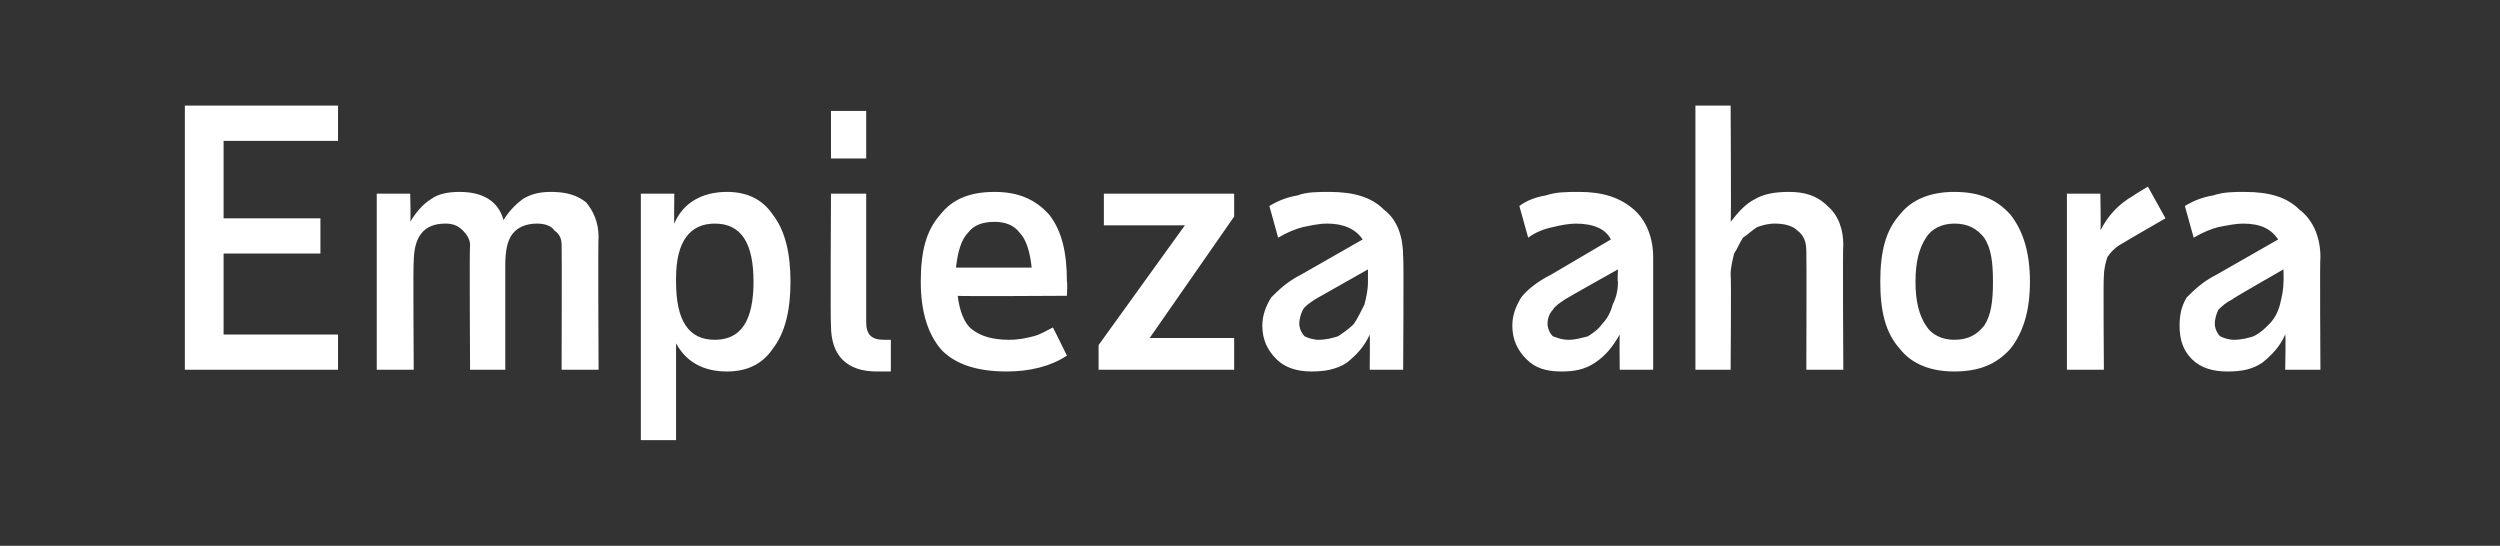 <?xml version="1.0" standalone="no"?><!DOCTYPE svg PUBLIC "-//W3C//DTD SVG 1.1//EN" "http://www.w3.org/Graphics/SVG/1.1/DTD/svg11.dtd"><svg xmlns="http://www.w3.org/2000/svg" version="1.1" width="142px" height="31px" viewBox="0 -1 142 31" style="top:-1px"><rect x="0" y="-1" width="142" height="31" fill="#333333" stroke="none"/><desc>Empieza ahora</desc><defs/><g id="Polygon12274"><path d="m19.2 20h-8.7v-15h8.7v2h-6.5v4.4h5.5v2h-5.5v4.6h6.5v2zm2.2-10h1.9s.04 1.6 0 1.6c.3-.5.7-1 1.2-1.3c.4-.3 1-.4 1.6-.4c1.3 0 2.2.5 2.5 1.6c.3-.5.7-.9 1.1-1.2c.5-.3 1-.4 1.6-.4c.9 0 1.5.2 2 .6c.4.5.7 1.1.7 2c-.04-.02 0 7.5 0 7.5h-2.1s.02-7.06 0-7.1c0-.3-.1-.6-.4-.8c-.2-.3-.6-.4-1-.4c-.6 0-1.1.2-1.4.6c-.3.4-.4 1-.4 1.8v5.9h-2s-.04-7.06 0-7.1c0-.3-.2-.6-.4-.8c-.3-.3-.6-.4-1-.4c-1.2 0-1.8.7-1.8 2.2c-.04-.04 0 6.1 0 6.1h-2.1v-10zm15 0h1.9s-.02 1.72 0 1.7c.5-1.2 1.6-1.8 3-1.8c1.1 0 2 .4 2.6 1.3c.7.9 1 2.2 1 3.8c0 1.6-.3 2.9-1 3.8c-.6.9-1.5 1.3-2.6 1.3c-1.3 0-2.3-.5-2.9-1.6v5.5h-2v-14zm6.4 5c0-2.2-.7-3.3-2.2-3.3c-1.4 0-2.2 1-2.2 3.1v.2c0 2.2.7 3.3 2.2 3.3c1.5 0 2.2-1.1 2.2-3.3zm4.4-9.7h2v2.7h-2V5.3zm2 12c0 .7.3 1 1 1h.4v1.8h-.8c-1.7 0-2.6-.9-2.6-2.6c-.04-.04 0-7.5 0-7.5h2v7.3zm11.4 1.9c-.9.6-2.1.9-3.4.9c-1.7 0-2.9-.4-3.7-1.2c-.8-.9-1.2-2.2-1.2-3.9c0-1.7.3-2.9 1.1-3.8c.7-.9 1.7-1.3 3.1-1.3c1.3 0 2.3.4 3.1 1.3c.7.9 1 2.1 1 3.8c.04 0 0 .8 0 .8c0 0-6.24.04-6.2 0c.1.9.4 1.6.8 1.9c.5.4 1.2.6 2.1.6c.6 0 1-.1 1.4-.2c.4-.1.7-.3 1.1-.5c0-.04.8 1.6.8 1.6c0 0-.02.02 0 0zm-4.1-7.6c-.7 0-1.2.2-1.5.6c-.4.4-.6 1.1-.7 2h4.3c-.1-.9-.3-1.6-.7-2c-.3-.4-.8-.6-1.4-.6zm6.2-1.6h7.4v1.3l-4.8 6.9h4.8v1.8h-7.7v-1.4l4.9-6.8h-4.6V10zm15.1 10s.02-2 0-2c-.3.7-.8 1.2-1.3 1.6c-.6.4-1.3.5-2 .5c-.8 0-1.5-.2-2-.7c-.5-.5-.8-1.1-.8-1.9c0-.6.2-1.1.5-1.6c.4-.4.9-.9 1.7-1.3l3.5-2c-.4-.6-1.1-.9-2-.9c-.5 0-.9.1-1.4.2c-.4.1-.9.3-1.4.6l-.5-1.8c.5-.3 1-.5 1.6-.6c.5-.2 1.2-.2 1.8-.2c1.4 0 2.4.3 3.1 1c.8.6 1.1 1.6 1.1 2.7c.04.04 0 6.4 0 6.4h-1.9zm-2.9-1.7c.4 0 .8-.1 1.1-.2c.3-.2.6-.4.9-.7c.2-.3.4-.7.6-1.1c.1-.4.2-.8.2-1.3v-.7l-3 1.7c-.3.2-.6.4-.7.6c-.1.2-.2.5-.2.8c0 .2.1.5.3.7c.2.1.5.2.8.2zM92 20s-.02-2 0-2c-.4.7-.8 1.2-1.4 1.6c-.6.4-1.2.5-1.9.5c-.9 0-1.5-.2-2-.7c-.5-.5-.8-1.1-.8-1.9c0-.6.2-1.1.5-1.6c.3-.4.9-.9 1.7-1.3l3.4-2c-.3-.6-1-.9-2-.9c-.4 0-.9.1-1.3.2c-.5.1-1 .3-1.4.6l-.5-1.8c.4-.3.9-.5 1.5-.6c.6-.2 1.2-.2 1.9-.2c1.3 0 2.3.3 3.1 1c.7.6 1.1 1.6 1.1 2.7v6.4H92zm-2.9-1.7c.4 0 .7-.1 1.1-.2c.3-.2.6-.4.8-.7c.3-.3.5-.7.6-1.1c.2-.4.3-.8.3-1.3c-.04.04 0-.7 0-.7c0 0-3 1.68-3 1.7c-.3.2-.6.4-.7.6c-.2.2-.3.5-.3.8c0 .2.1.5.3.7c.3.1.5.2.9.2zm13.5 1.7s.02-6.68 0-6.7c0-.5-.1-.9-.5-1.2c-.3-.3-.8-.4-1.3-.4c-.4 0-.7.1-1 .2c-.3.2-.5.4-.8.6c-.2.3-.3.6-.5.9c-.1.4-.2.8-.2 1.2c.04.02 0 5.4 0 5.4h-2v-15h2s.04 6.64 0 6.6c.4-.5.8-1 1.4-1.3c.5-.3 1.2-.4 1.9-.4c.9 0 1.6.2 2.2.8c.6.5.9 1.3.9 2.2c-.04.02 0 7.1 0 7.1h-2.1zm6.2-5c0 1.1.2 1.9.6 2.5c.3.5.9.8 1.6.8c.8 0 1.3-.3 1.7-.8c.4-.6.5-1.4.5-2.5c0-1.1-.1-1.9-.5-2.5c-.4-.5-.9-.8-1.7-.8c-.7 0-1.3.3-1.6.8c-.4.6-.6 1.4-.6 2.5zm-2 0c0-1.7.3-2.9 1.1-3.8c.7-.9 1.8-1.3 3.1-1.3c1.4 0 2.4.4 3.2 1.3c.7.9 1.1 2.1 1.1 3.8c0 1.7-.4 2.9-1.1 3.8c-.8.9-1.8 1.3-3.2 1.3c-1.3 0-2.4-.4-3.1-1.3c-.8-.9-1.1-2.1-1.1-3.8zm16.2-3.6s-2.4 1.38-2.4 1.4c-.4.2-.7.5-.9.8c-.1.3-.2.7-.2 1.1c-.04.04 0 5.3 0 5.3h-2.1v-10h1.9s.04 2.14 0 2.1c.4-.8 1-1.5 1.9-2c-.04 0 .8-.5.8-.5l1 1.8zm6.8 8.6s.04-2 0-2c-.3.7-.8 1.2-1.3 1.6c-.6.4-1.2.5-2 .5c-.8 0-1.5-.2-2-.7c-.5-.5-.7-1.1-.7-1.9c0-.6.1-1.1.4-1.6c.4-.4.9-.9 1.7-1.3l3.5-2c-.4-.6-1-.9-2-.9c-.4 0-.9.1-1.4.2c-.4.1-.9.3-1.4.6l-.5-1.8c.5-.3 1-.5 1.6-.6c.6-.2 1.2-.2 1.8-.2c1.4 0 2.4.3 3.1 1c.8.6 1.2 1.6 1.2 2.7c-.04.04 0 6.4 0 6.4h-2zm-2.9-1.7c.4 0 .8-.1 1.1-.2c.4-.2.6-.4.9-.7c.3-.3.5-.7.6-1.1c.1-.4.2-.8.2-1.3c.02.04 0-.7 0-.7c0 0-2.94 1.68-2.9 1.7c-.4.2-.6.4-.8.6c-.1.2-.2.5-.2.8c0 .2.1.5.3.7c.2.1.5.2.8.2z" stroke="none" fill="#fff"/></g></svg>